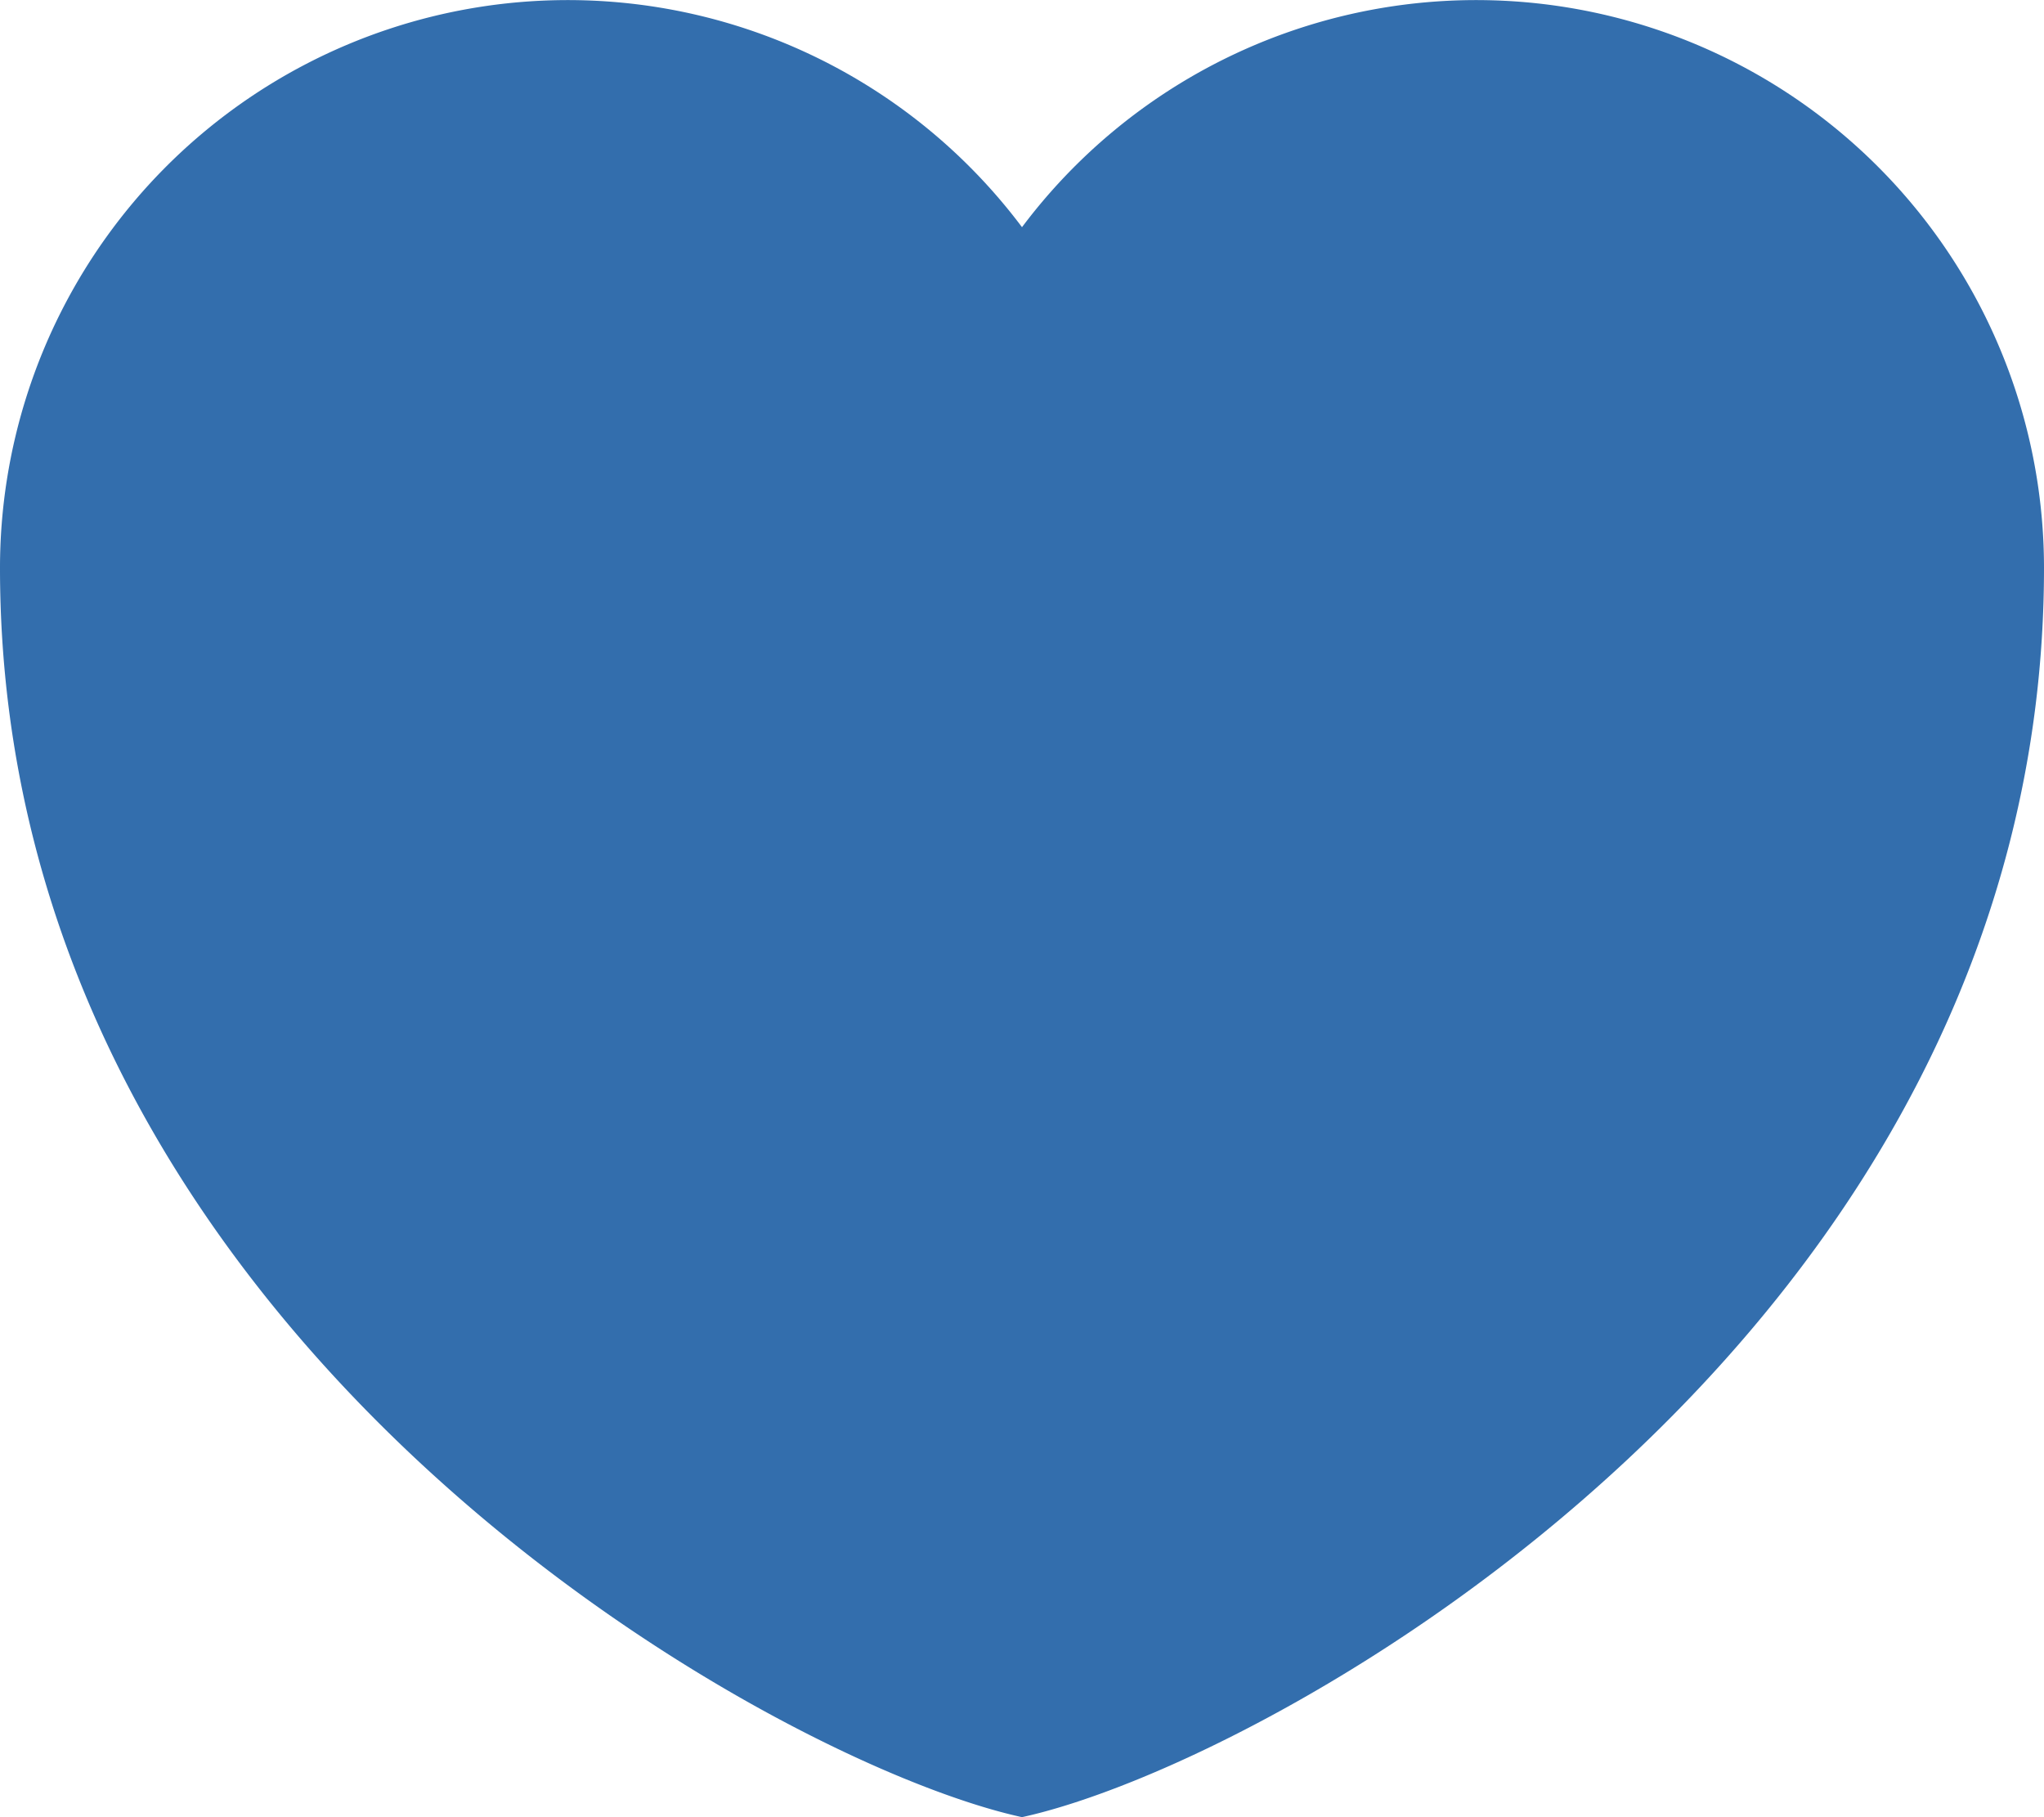<svg xmlns="http://www.w3.org/2000/svg" width="23.856" height="21.206" viewBox="0 0 23.856 21.206">
    <path d="M16.428 27.205C13.505 26.569 4.5 21.586 4.5 12.627a6.627 6.627 0 0 1 11.928-3.976 6.627 6.627 0 0 1 11.928 3.976c0 8.959-9.005 13.942-11.928 14.578z" transform="translate(-4.5 -6)" style="fill:#336ead;fill-rule:evenodd"/>
</svg>
